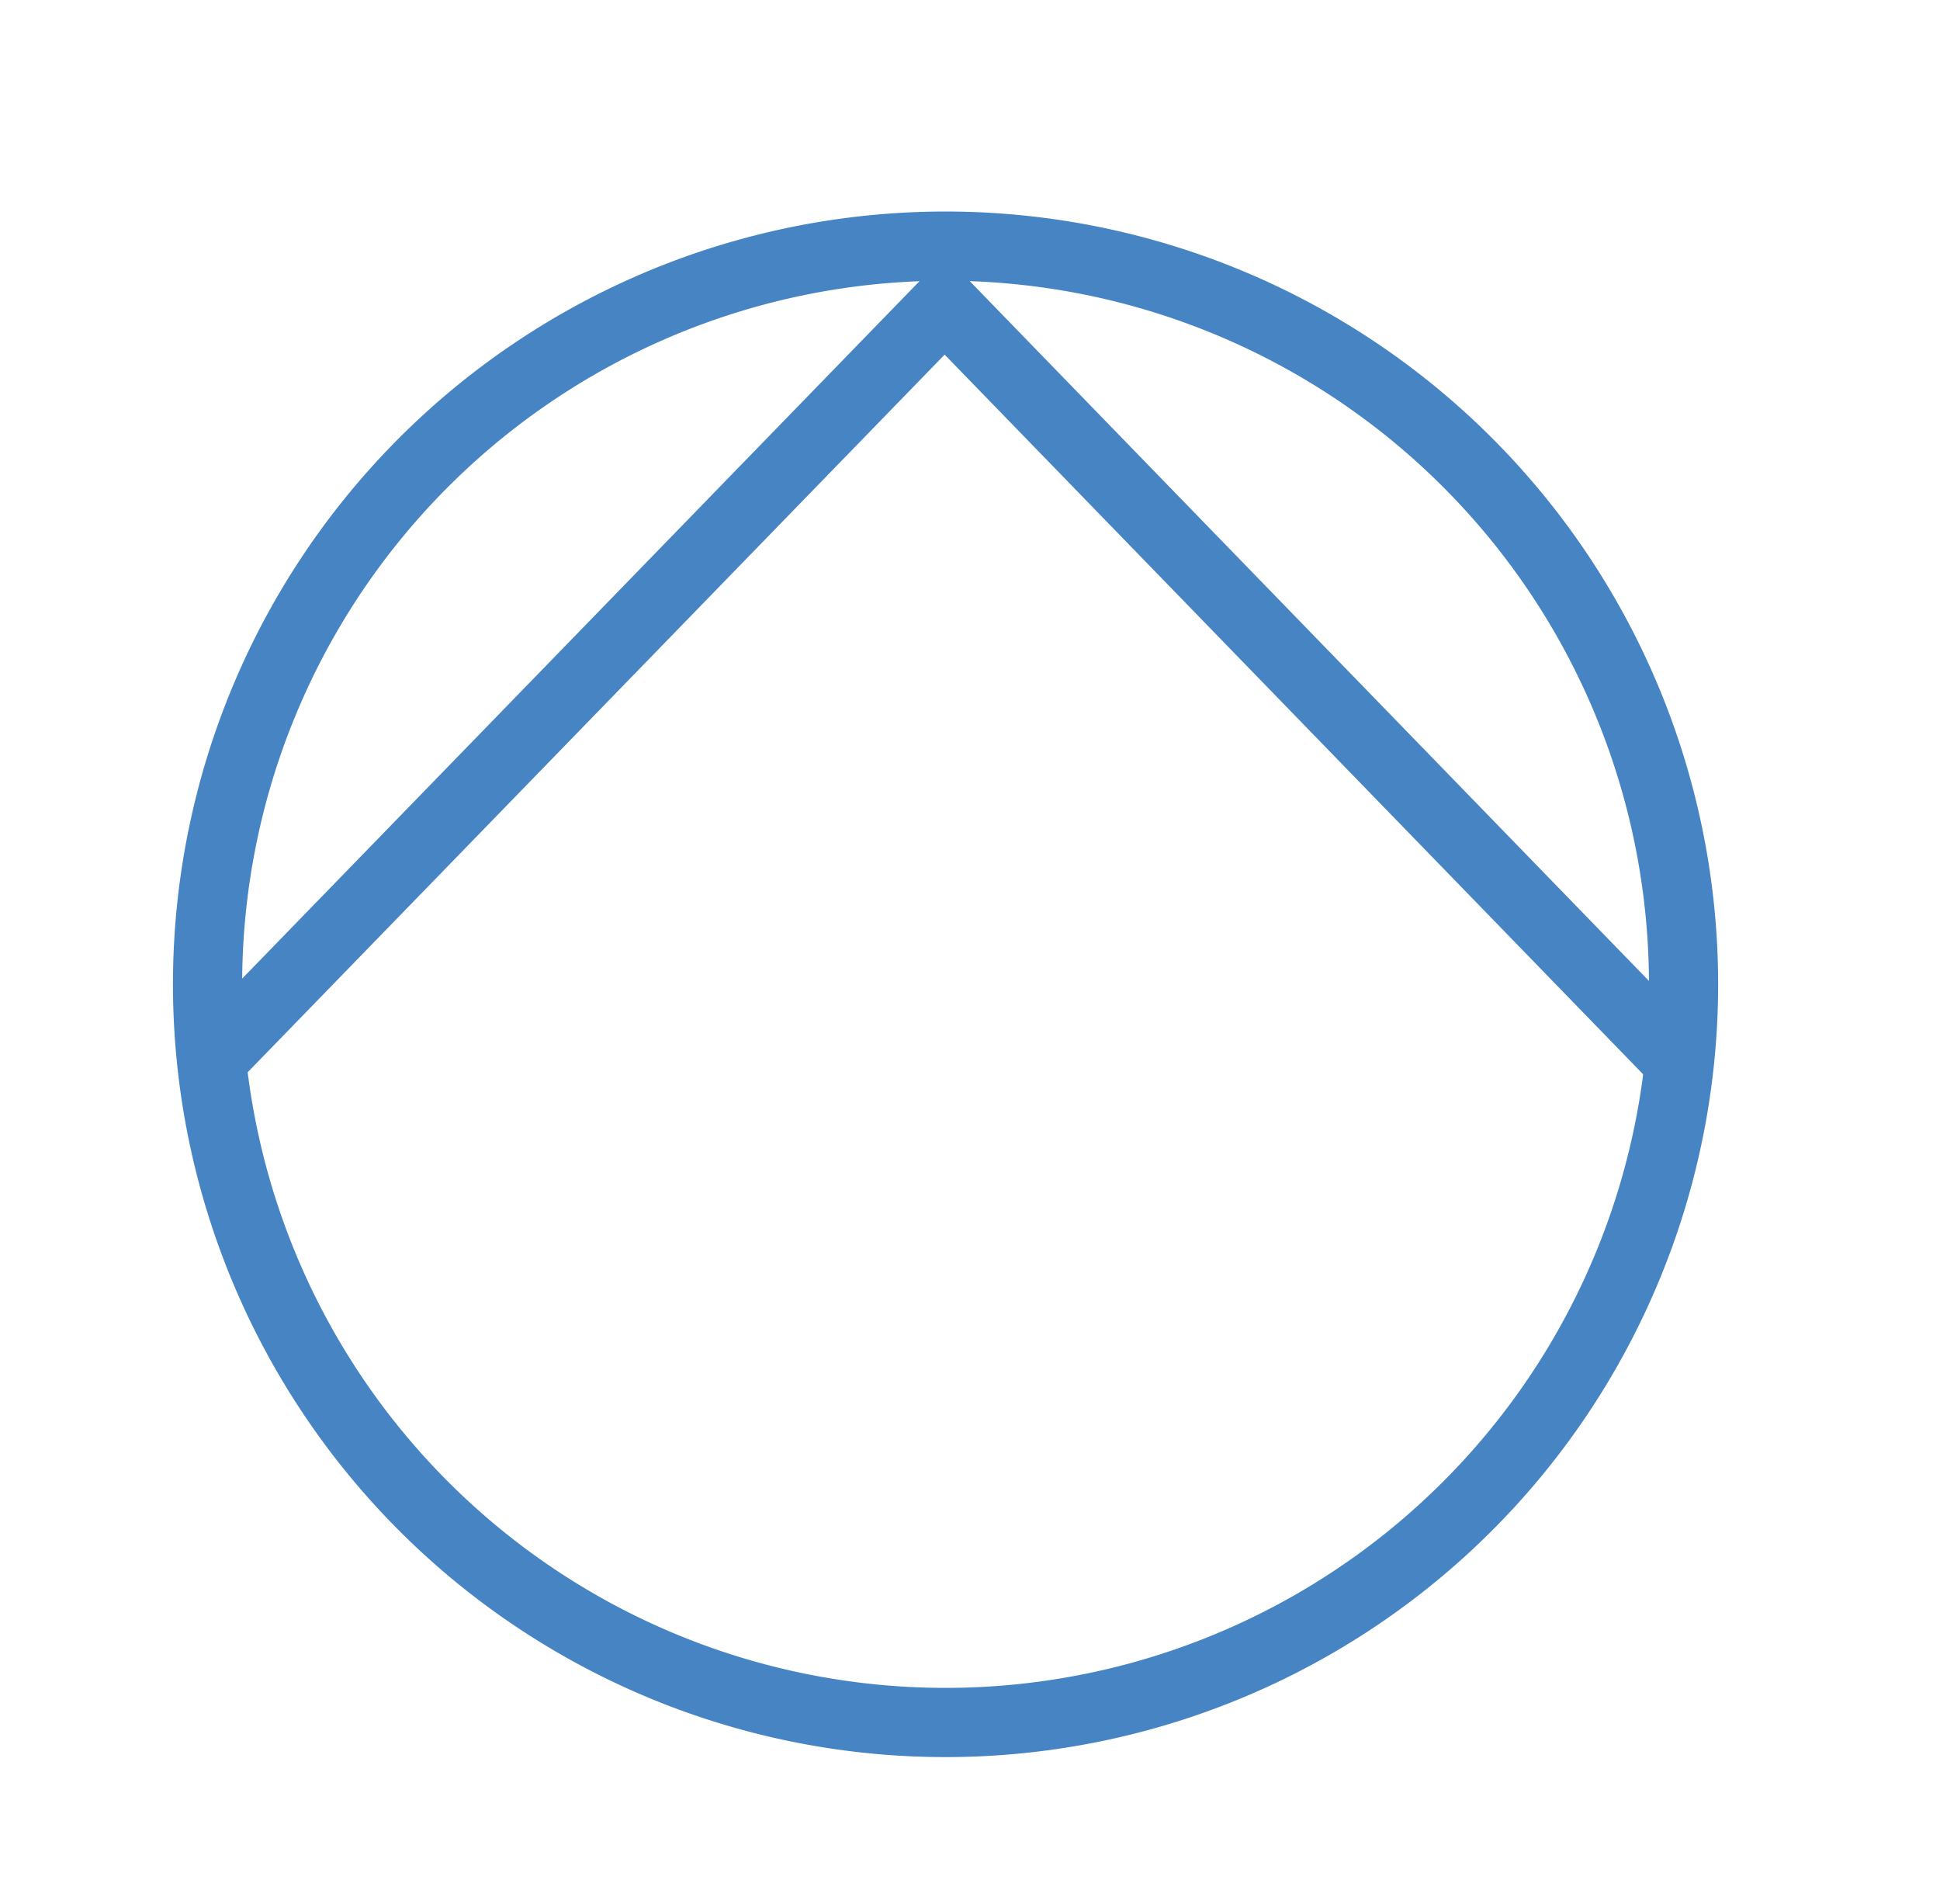 <svg id="Layer_1" data-name="Layer 1" xmlns="http://www.w3.org/2000/svg" viewBox="0 0 84.12 82.53"><defs><style>.cls-1{fill:none;stroke:#4684c4;stroke-miterlimit:10;stroke-width:3px;}</style></defs><path class="cls-1" d="M73,42.67a32,32,0,1,1-32-32A32,32,0,0,1,73,42.67Z"/><polyline class="cls-1" points="8.99 46.13 40.96 13.22 72.91 46.13"/></svg>